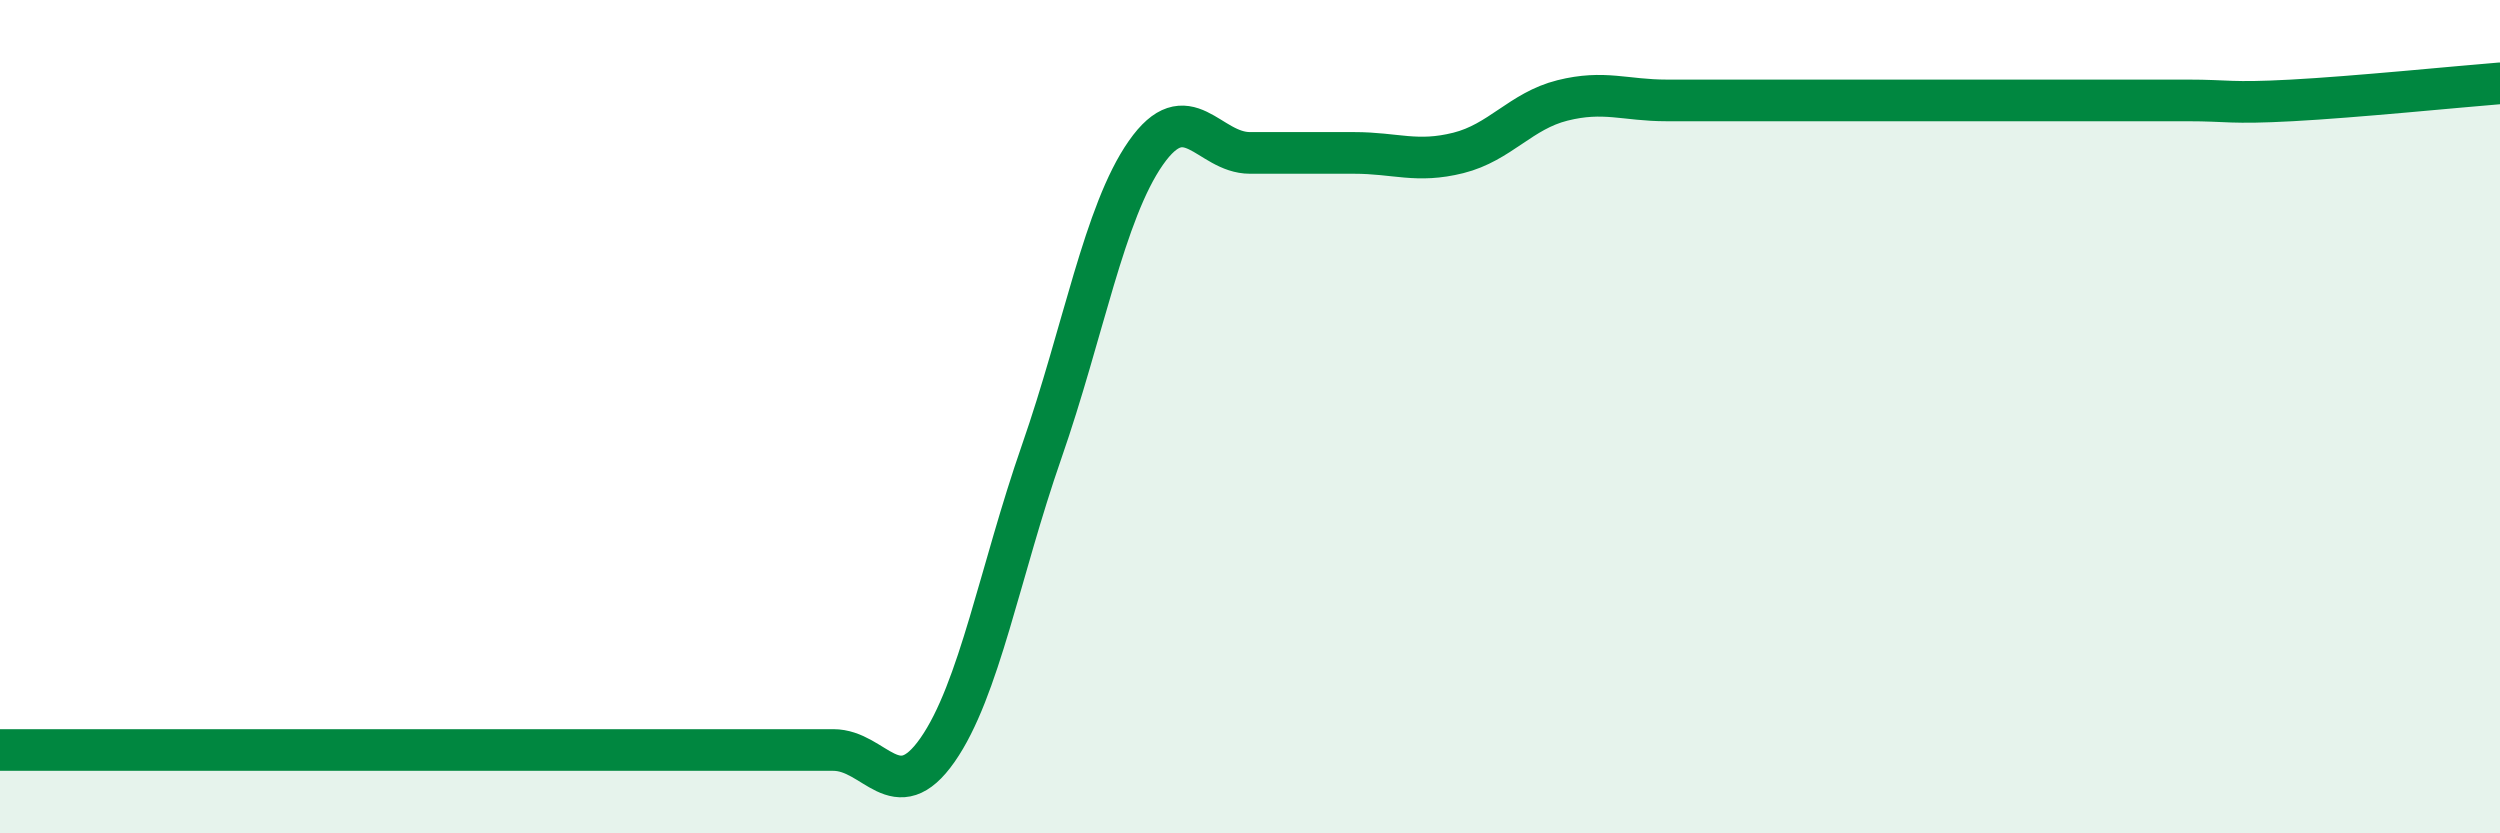 
    <svg width="60" height="20" viewBox="0 0 60 20" xmlns="http://www.w3.org/2000/svg">
      <path
        d="M 0,18 C 0.5,18 1.5,18 2.5,18 C 3.5,18 4,18 5,18 C 6,18 6.5,18 7.5,18 C 8.5,18 9,18 10,18 C 11,18 11.5,18 12.5,18 C 13.5,18 14,18 15,18 C 16,18 16.5,18 17.5,18 C 18.5,18 19,18 20,18 C 21,18 21.5,19.43 22.5,18 C 23.5,16.57 24,13.71 25,10.84 C 26,7.97 26.5,5.1 27.5,3.67 C 28.5,2.24 29,3.67 30,3.67 C 31,3.67 31.5,3.67 32.5,3.67 C 33.5,3.67 34,3.92 35,3.67 C 36,3.42 36.5,2.66 37.5,2.41 C 38.5,2.16 39,2.41 40,2.41 C 41,2.41 41.5,2.41 42.5,2.41 C 43.5,2.41 44,2.41 45,2.41 C 46,2.41 46.5,2.41 47.5,2.41 C 48.5,2.41 49,2.41 50,2.41 C 51,2.41 51.5,2.41 52.5,2.41 C 53.5,2.41 53.5,2.49 55,2.41 C 56.5,2.33 59,2.08 60,2L60 20L0 20Z"
        fill="#008740"
        opacity="0.1"
        stroke-linecap="round"
        stroke-linejoin="round"
      />
      <path
        d="M 0,18 C 0.5,18 1.5,18 2.5,18 C 3.5,18 4,18 5,18 C 6,18 6.5,18 7.5,18 C 8.5,18 9,18 10,18 C 11,18 11.5,18 12.5,18 C 13.5,18 14,18 15,18 C 16,18 16.5,18 17.5,18 C 18.5,18 19,18 20,18 C 21,18 21.5,19.43 22.5,18 C 23.5,16.57 24,13.71 25,10.84 C 26,7.97 26.5,5.1 27.5,3.67 C 28.5,2.24 29,3.67 30,3.67 C 31,3.67 31.5,3.67 32.5,3.67 C 33.5,3.67 34,3.92 35,3.67 C 36,3.42 36.5,2.66 37.5,2.41 C 38.5,2.16 39,2.41 40,2.41 C 41,2.41 41.5,2.41 42.5,2.41 C 43.5,2.41 44,2.41 45,2.41 C 46,2.41 46.5,2.41 47.5,2.41 C 48.5,2.41 49,2.41 50,2.41 C 51,2.41 51.5,2.41 52.5,2.41 C 53.5,2.41 53.5,2.49 55,2.41 C 56.5,2.33 59,2.08 60,2"
        stroke="#008740"
        stroke-width="1"
        fill="none"
        stroke-linecap="round"
        stroke-linejoin="round"
      />
    </svg>
  